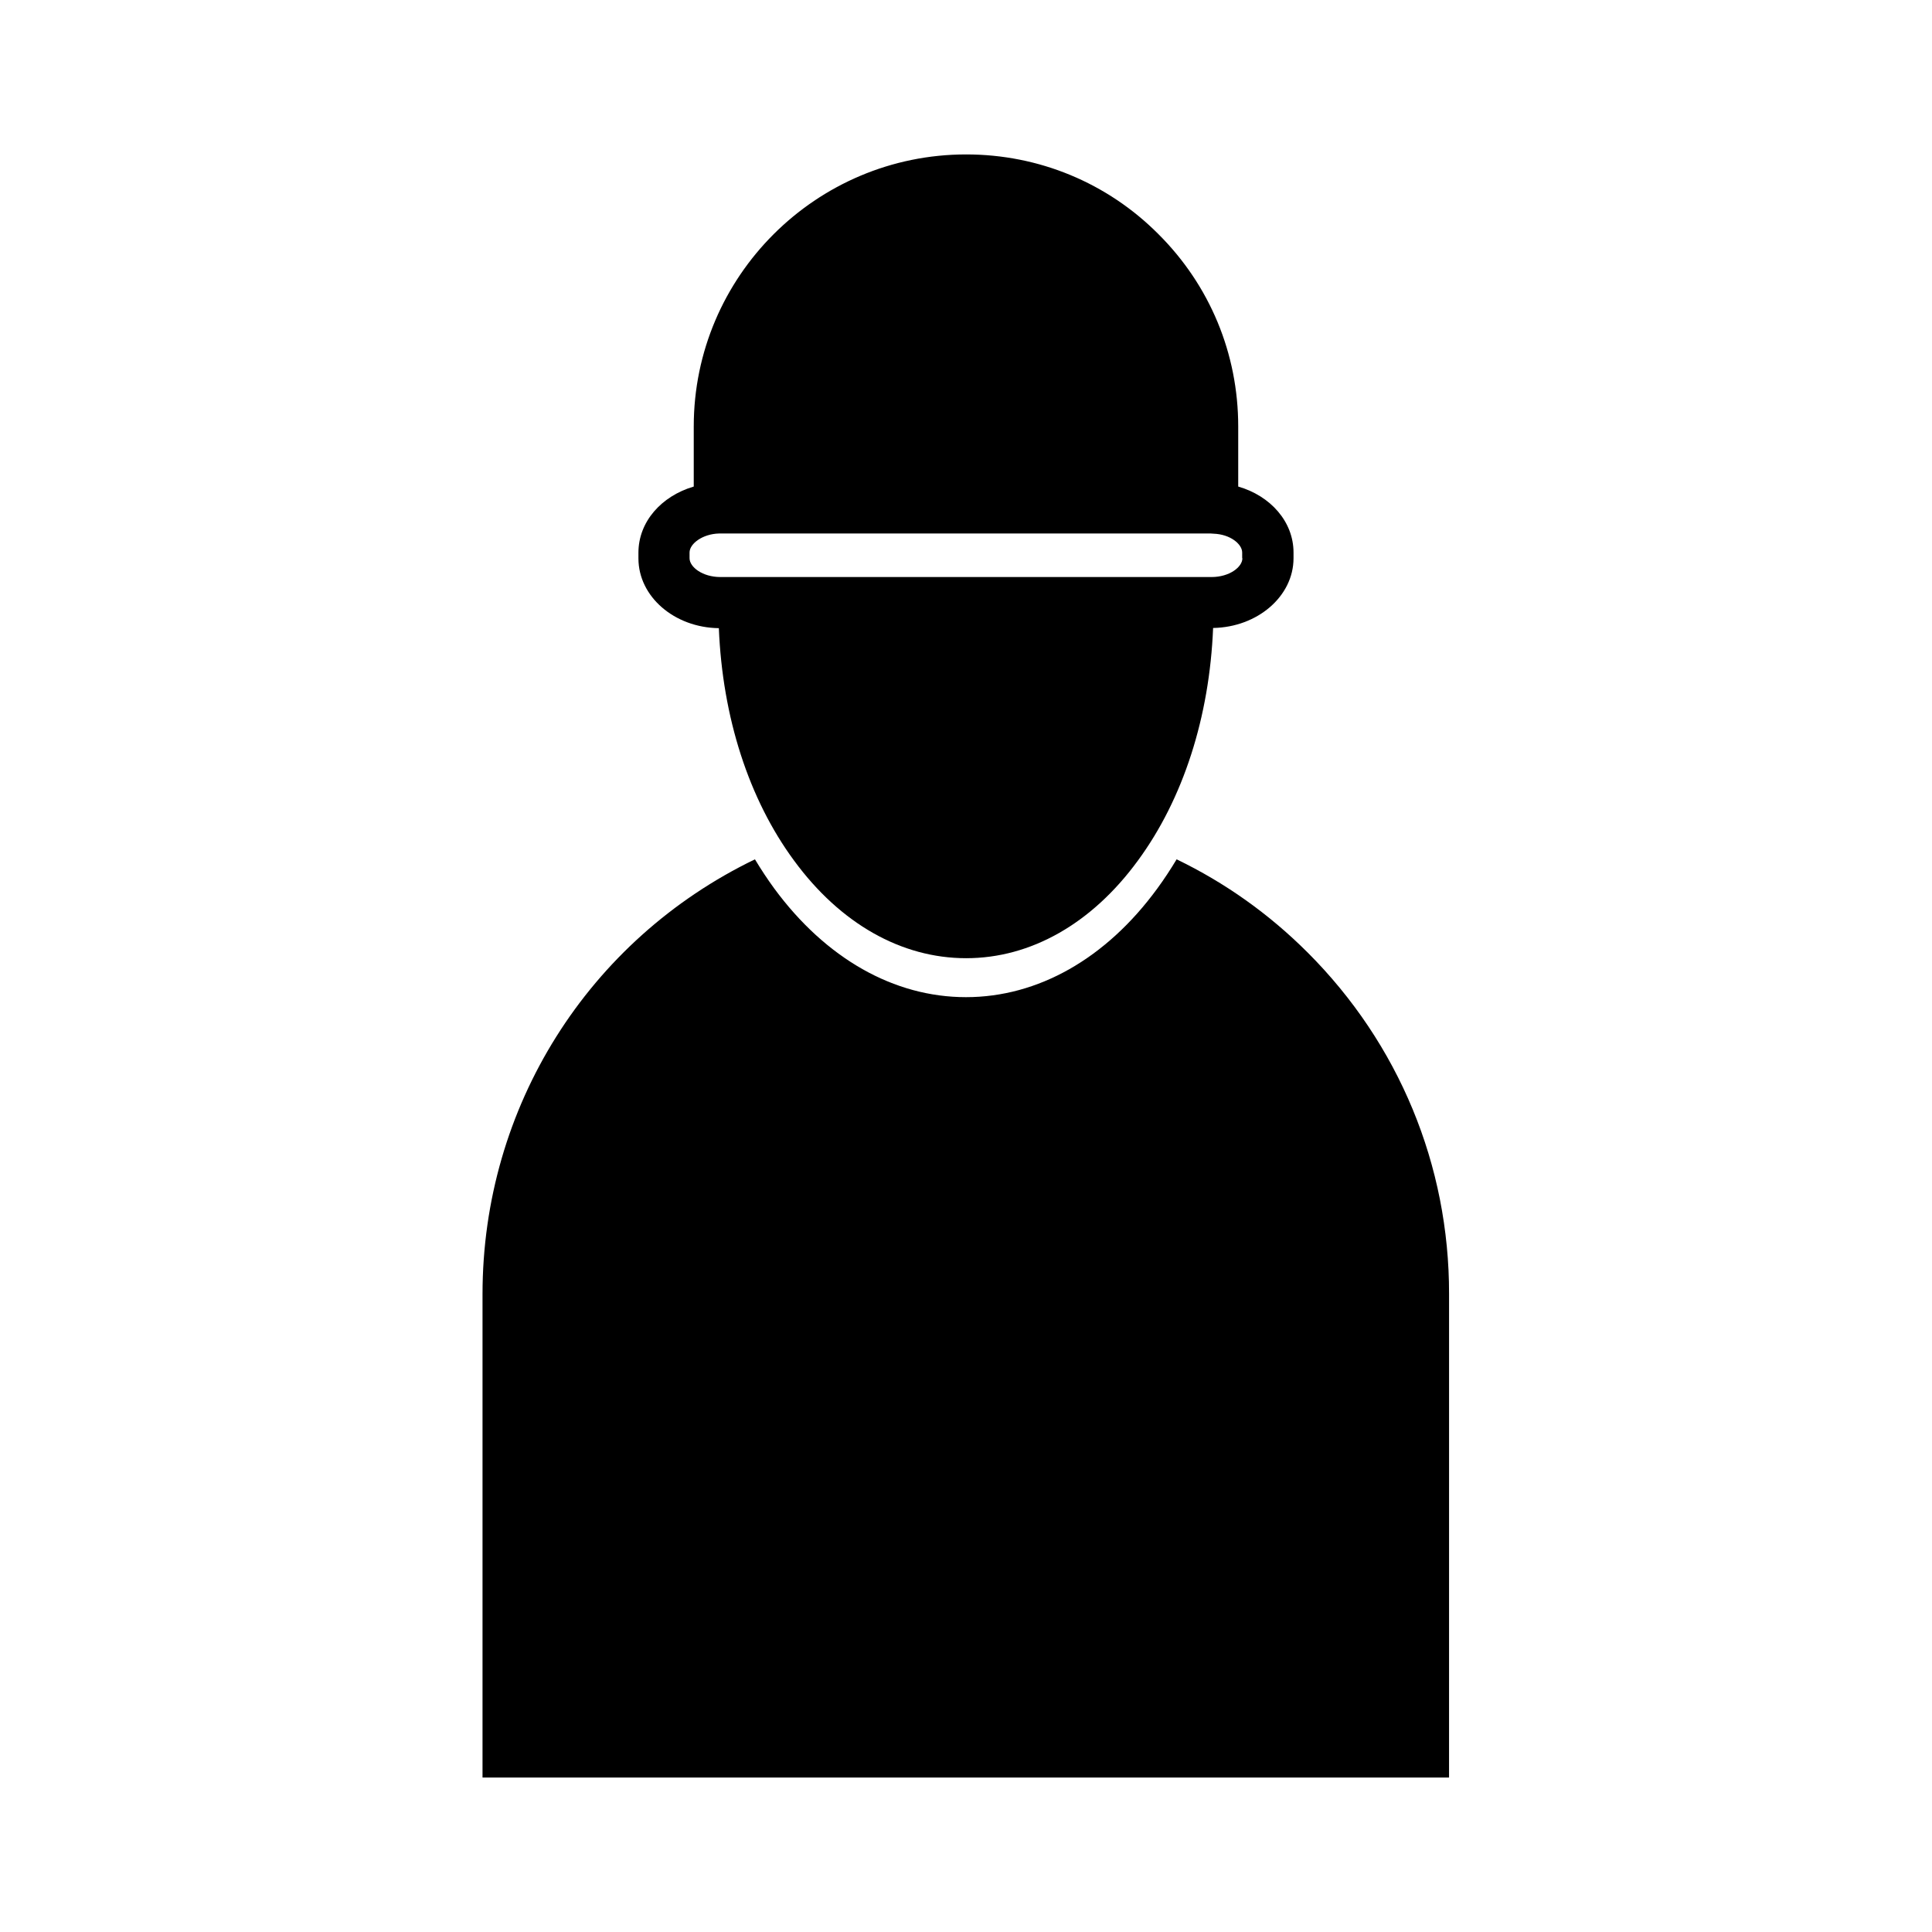 <?xml version="1.0" encoding="UTF-8"?>
<!-- Uploaded to: SVG Repo, www.svgrepo.com, Generator: SVG Repo Mixer Tools -->
<svg fill="#000000" width="800px" height="800px" version="1.1" viewBox="144 144 512 512" xmlns="http://www.w3.org/2000/svg">
 <g>
  <path d="m490.53 396.42c-10.227-10.227-21.867-18.488-34.711-24.688-1.613 2.672-3.324 5.289-5.141 7.758-13.551 18.539-31.59 28.766-50.684 28.766s-37.129-10.227-50.785-28.766c-1.812-2.469-3.527-5.09-5.141-7.758-44.133 21.312-72.195 65.598-72.195 115.22v128.12h256.14l0.004-128.12c0.051-34.16-13.301-66.352-37.484-90.535z"/>
  <path d="m472.14 272.94v-15.922c0-19.297-7.508-37.383-21.16-50.984-13.551-13.602-31.691-21.109-50.934-21.109-39.801 0-72.195 32.344-72.195 72.094v15.922c-8.566 2.519-14.66 9.32-14.66 17.531v1.512c0 10.125 9.523 18.34 21.312 18.488 0.957 23.578 7.91 45.293 19.949 61.617 12.242 16.676 28.414 25.844 45.594 25.844 17.129 0 33.301-9.168 45.492-25.844 12.043-16.375 18.992-38.09 19.949-61.668 11.789-0.203 21.312-8.414 21.312-18.488v-1.512c0-8.16-6.098-15.012-14.66-17.48zm1.109 18.992c0 2.367-3.477 4.988-8.16 4.988h-130.19c-4.684 0-8.16-2.621-8.16-4.988v-1.512c0-2.316 3.426-4.938 7.859-5.039h130.23l0.754 0.051c4.484 0.152 7.609 2.769 7.609 4.988v1.512z"/>
 </g>
</svg>